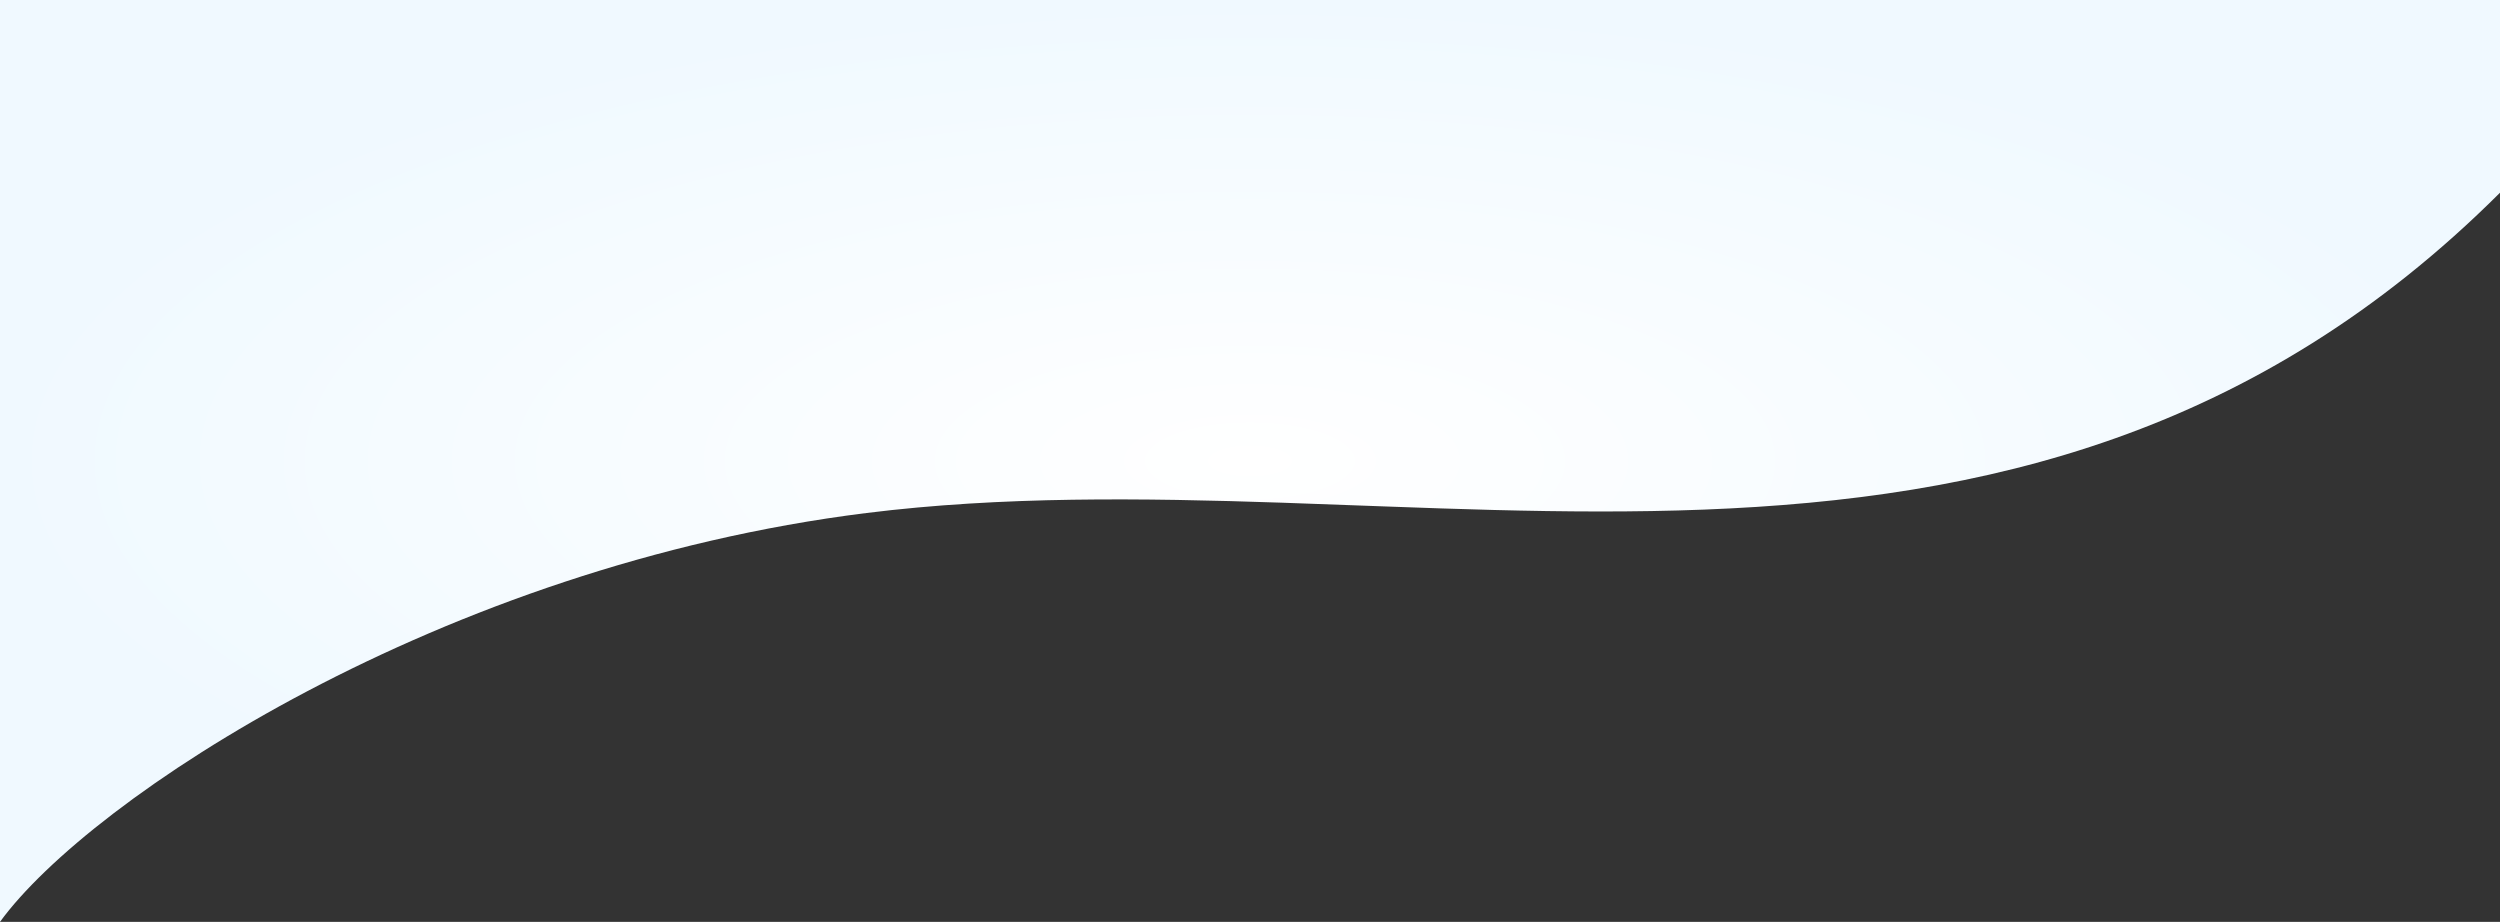 <svg xmlns="http://www.w3.org/2000/svg" width="1920" height="708" viewBox="0 0 1920 708" fill="none">
  <rect x="0" y="0" width="1920" height="708" fill="#333333" stroke="none"/>
  <path d="M665.386 394C339.24 434.683 68.81 613.334 0 708.001V0.001H1920V148C1546.22 521 1082.25 342 665.386 394Z" fill="url(#paint0_radial_1331_4625)"/>
  <defs>
    <radialGradient id="paint0_radial_1331_4625" cx="0" cy="0" r="1" gradientUnits="userSpaceOnUse" gradientTransform="translate(960 354) rotate(90) scale(354.001 960.003)">
      <stop stop-color="white"/>
      <stop offset="1" stop-color="#F0F9FF"/>
    </radialGradient>
  </defs>
</svg>